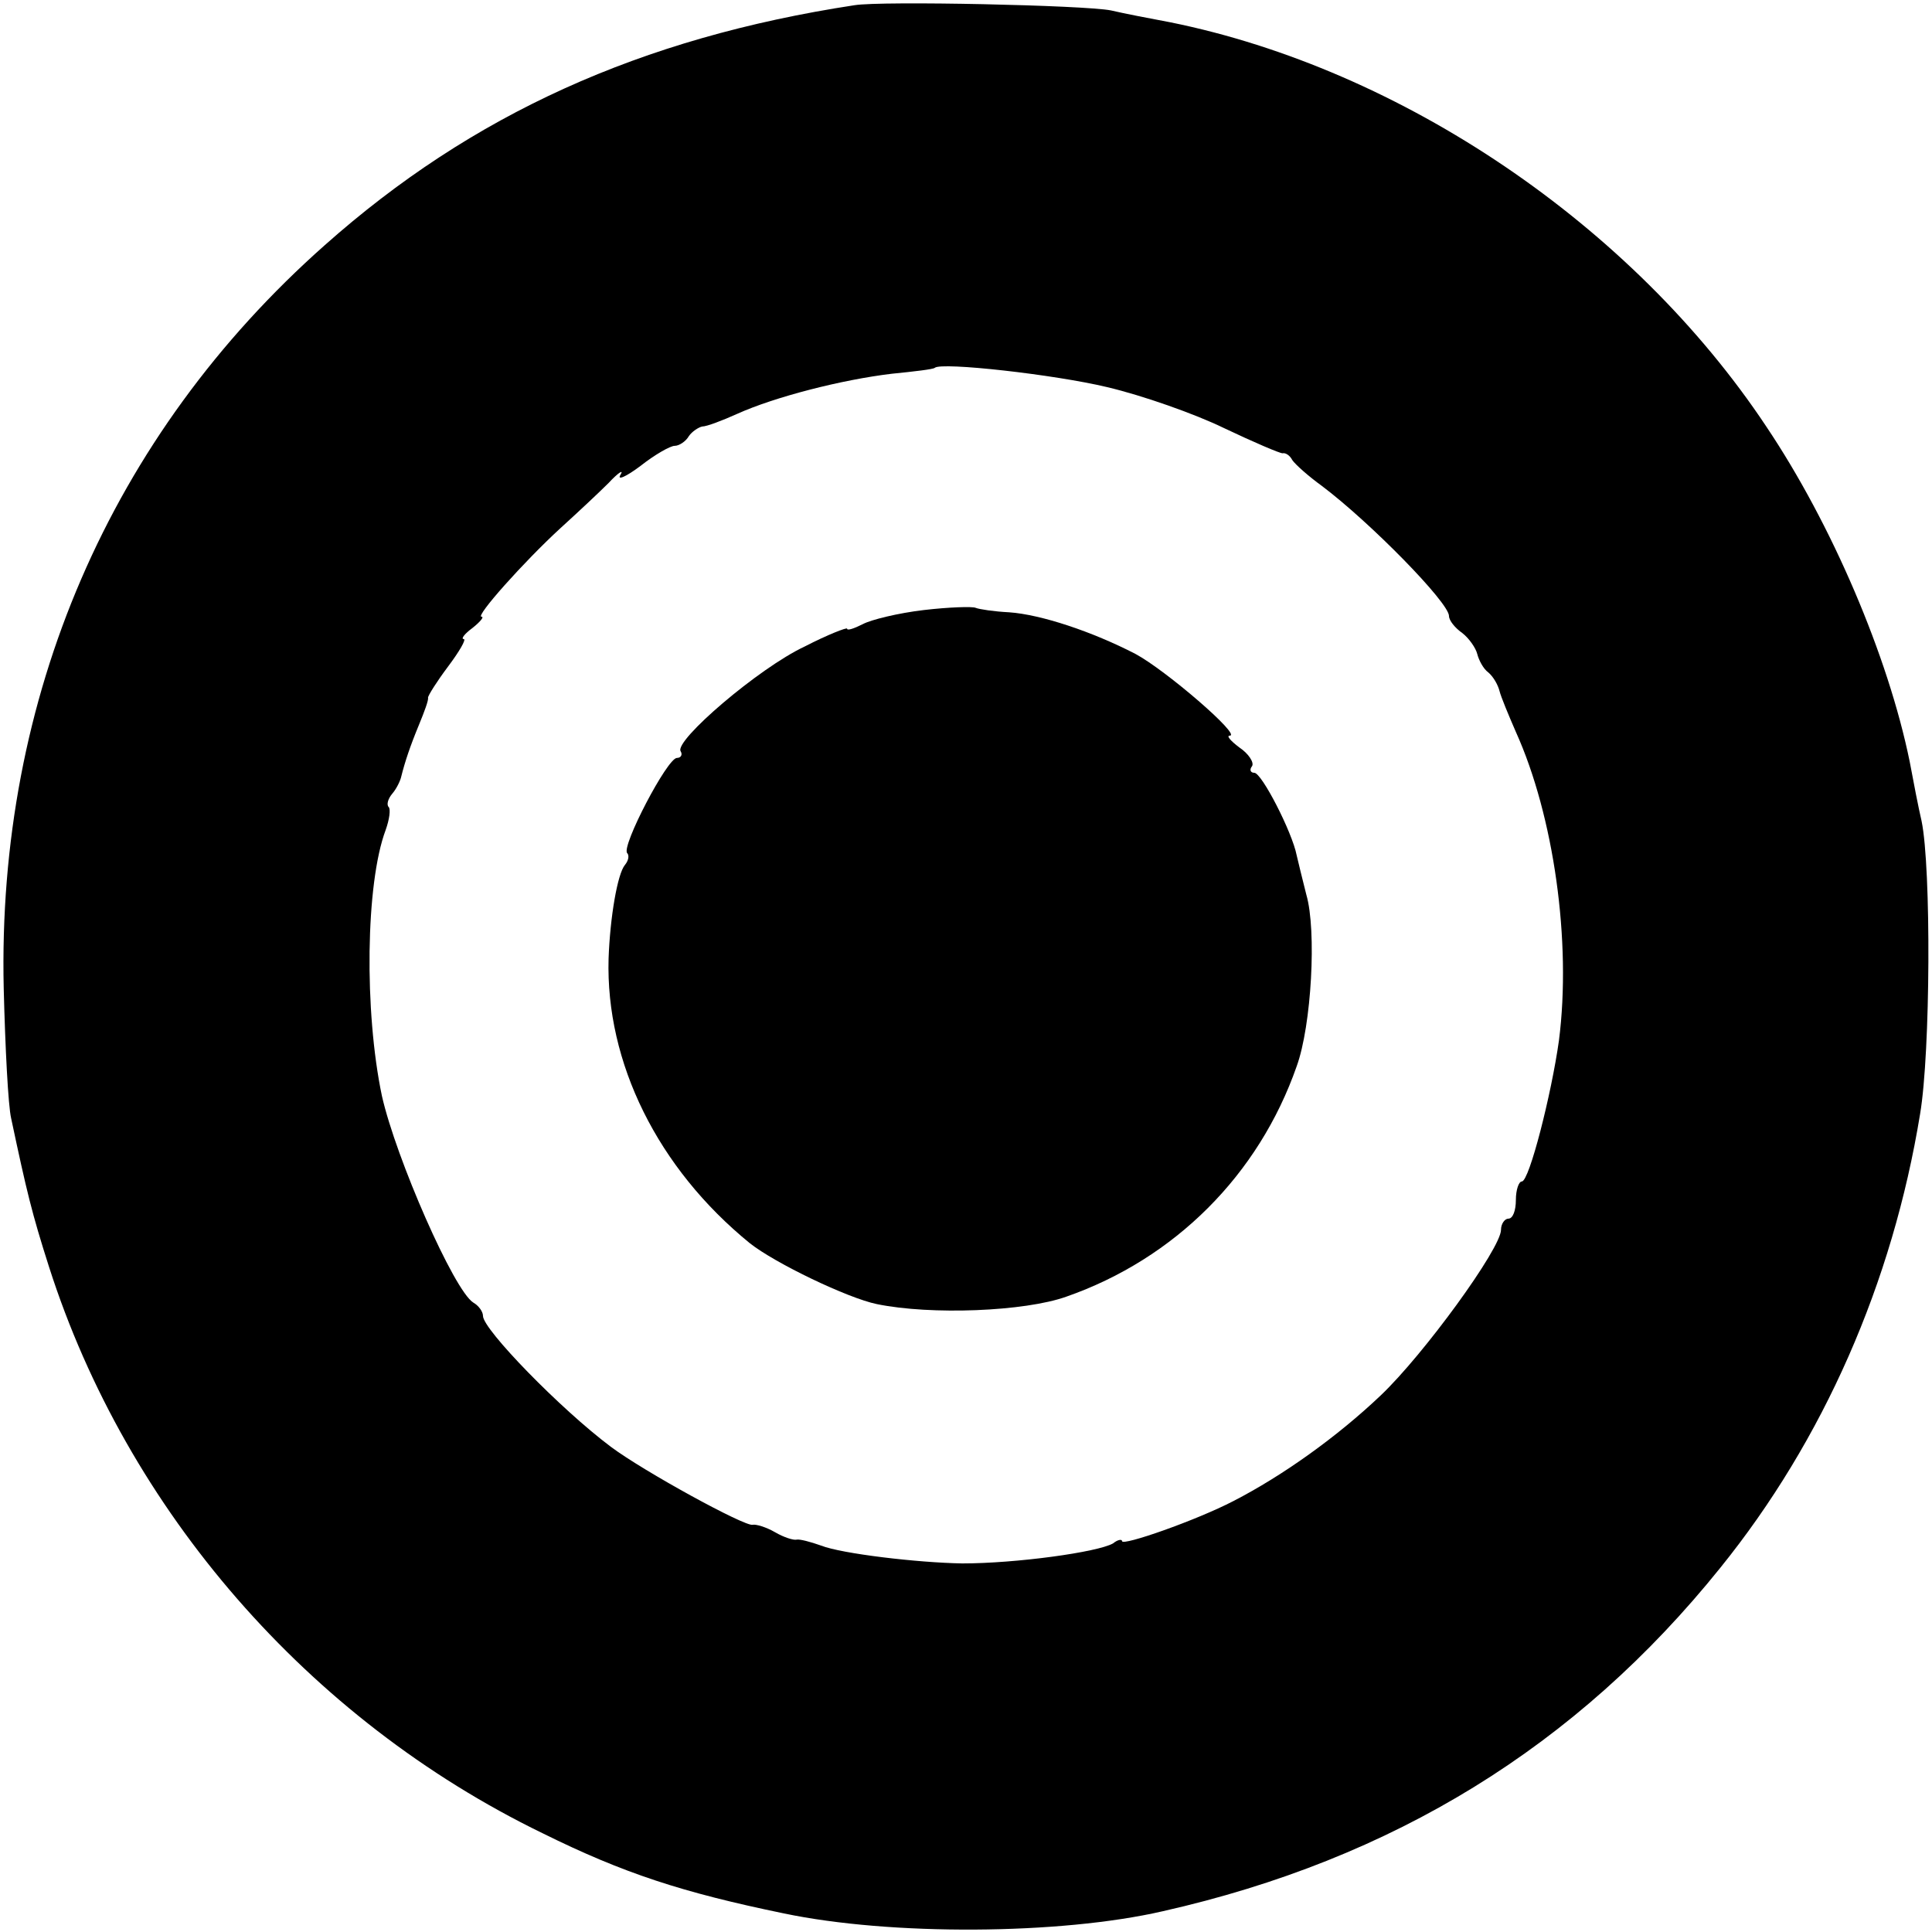 <?xml version="1.0" standalone="no"?>
<!DOCTYPE svg PUBLIC "-//W3C//DTD SVG 20010904//EN"
 "http://www.w3.org/TR/2001/REC-SVG-20010904/DTD/svg10.dtd">
<svg version="1.0" xmlns="http://www.w3.org/2000/svg"
 width="260pt" height="260pt" viewBox="0 0 260 260"
 preserveAspectRatio="xMidYMid meet">
<g transform="translate(0,260) scale(0.1,-0.1)"
fill="#000000" stroke="none">
<path d="M1150 2593 c-288 -44 -515 -147 -713 -323 -289 -256 -441 -609 -432
-1000 2 -80 6 -158 10 -175 21 -99 28 -128 51 -200 105 -328 349 -609 664
-762 109 -54 189 -80 325 -108 143 -30 371 -29 510 3 310 70 557 222 750 462
139 172 232 384 269 611 14 83 15 331 2 394 -4 17 -11 53 -16 80 -29 142 -105
320 -193 451 -180 271 -491 481 -802 544 -27 5 -63 12 -80 16 -35 7 -308 13
-345 7z m340 -514 c47 -11 118 -36 157 -55 40 -19 75 -34 79 -34 4 1 10 -3 13
-9 4 -6 22 -22 40 -35 65 -49 171 -157 171 -175 0 -6 8 -16 18 -23 9 -7 18
-20 20 -28 2 -8 8 -20 15 -25 7 -6 13 -17 15 -25 2 -8 12 -32 22 -55 51 -113
75 -282 58 -415 -10 -72 -40 -190 -50 -190 -4 0 -8 -11 -8 -25 0 -14 -4 -25
-10 -25 -5 0 -10 -7 -10 -15 0 -25 -104 -168 -162 -223 -59 -56 -132 -108
-198 -142 -50 -26 -150 -61 -150 -54 0 3 -6 2 -12 -3 -21 -12 -131 -27 -203
-27 -60 1 -162 13 -190 24 -14 5 -29 9 -33 8 -4 -1 -17 3 -29 10 -12 7 -26 11
-30 10 -10 -3 -147 72 -191 105 -68 51 -172 158 -172 176 0 6 -6 14 -13 18
-26 16 -104 194 -123 278 -24 114 -22 286 5 358 5 14 7 28 4 31 -3 3 -1 11 5
18 6 7 11 18 12 23 5 20 12 41 24 70 7 17 13 33 12 36 0 3 12 22 27 42 15 20
25 37 21 37 -4 0 1 7 12 15 10 8 16 15 12 15 -9 0 57 74 106 119 22 20 51 47
65 61 13 14 21 19 16 11 -5 -8 7 -3 27 12 19 15 40 27 46 27 6 0 15 6 19 13 4
6 13 12 18 13 6 0 27 8 47 17 51 23 141 46 208 54 30 3 56 6 58 8 9 8 161 -9
232 -26z"/>
<path d="M1243 1779 c-34 -4 -71 -13 -82 -19 -12 -6 -21 -9 -21 -6 0 2 -26 -8
-57 -24 -62 -29 -176 -127 -167 -141 3 -5 0 -9 -5 -9 -13 0 -75 -119 -67 -128
3 -3 2 -10 -3 -16 -10 -12 -20 -70 -22 -126 -4 -140 66 -282 190 -383 34 -27
132 -74 171 -82 73 -15 199 -10 255 10 146 51 259 164 310 310 20 55 27 183
13 231 -5 20 -11 44 -13 53 -6 31 -47 111 -57 111 -5 0 -7 4 -3 9 3 5 -5 17
-17 25 -12 9 -18 16 -13 16 16 0 -86 88 -127 110 -58 30 -127 53 -170 56 -20
1 -40 4 -45 6 -4 2 -36 1 -70 -3z"/>
</g>
</svg>
